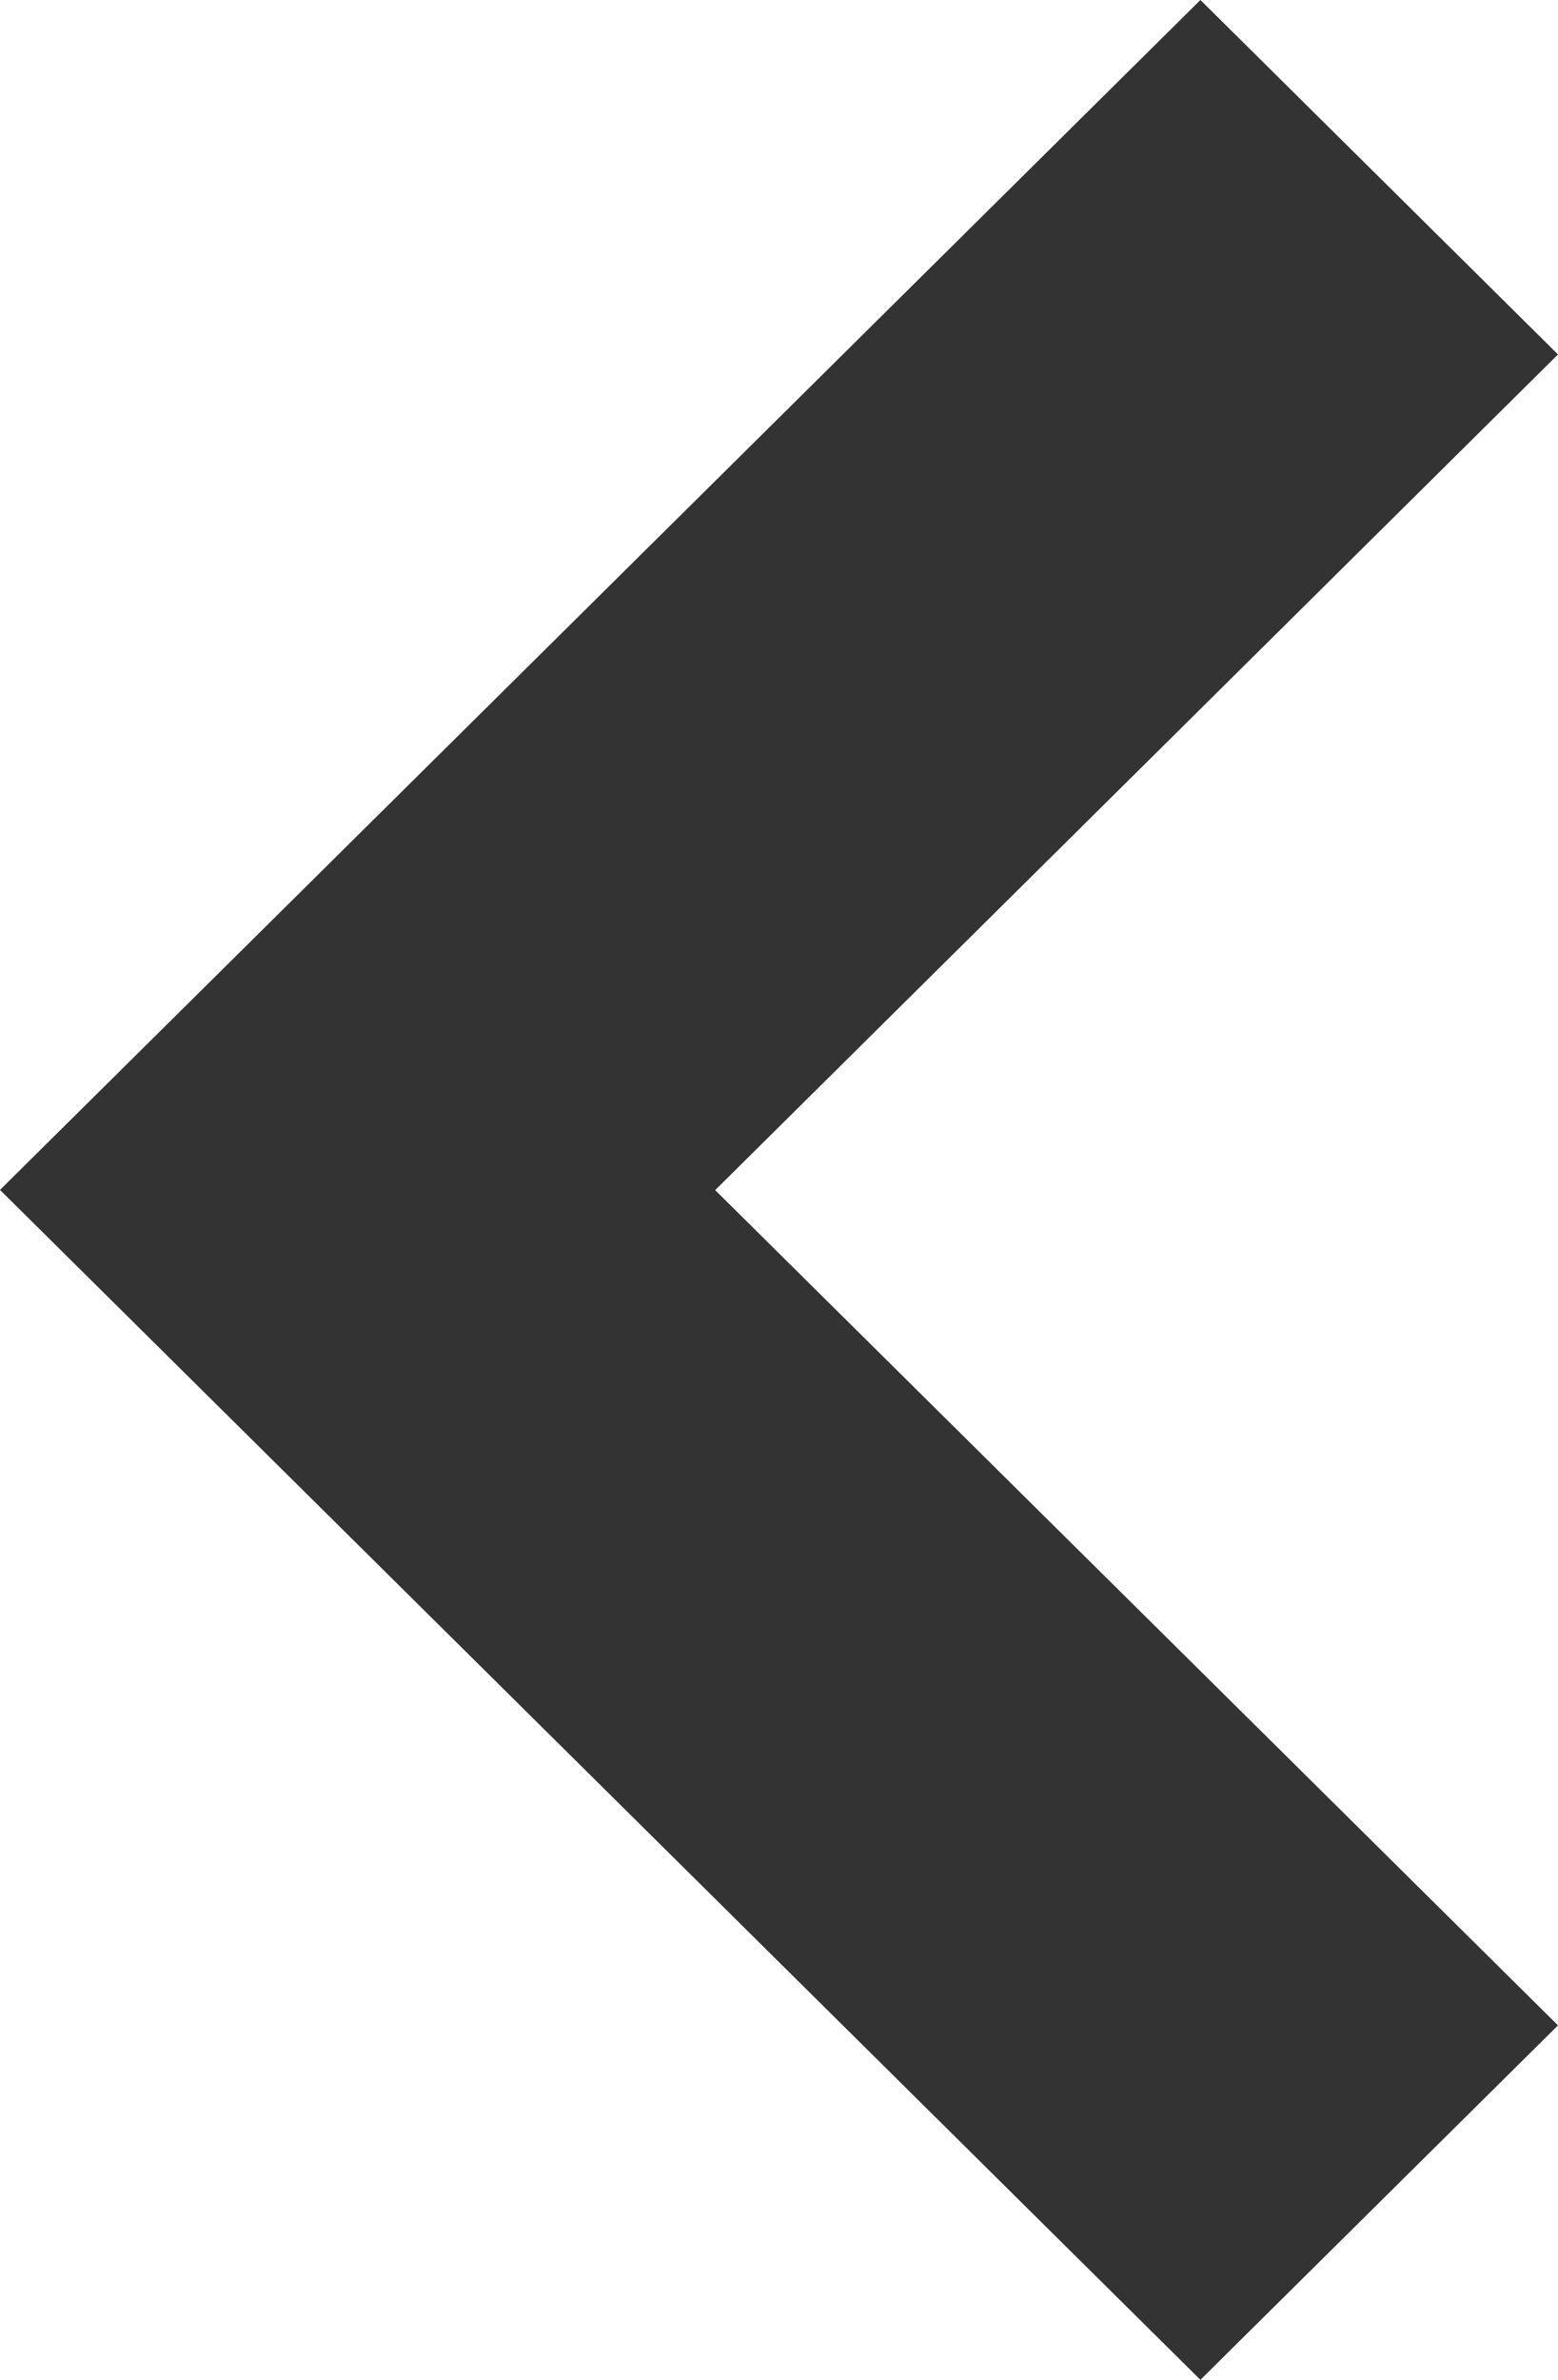 <svg xmlns="http://www.w3.org/2000/svg" width="30.965" height="47.273" viewBox="0 0 30.965 47.273"><defs><style>.a{fill:#333;}</style></defs><path class="a" d="M23.637,30.965,0,7.107,7.041,0l16.6,16.751L40.233,0l7.041,7.107Z" transform="translate(30.965) rotate(90)"/></svg>